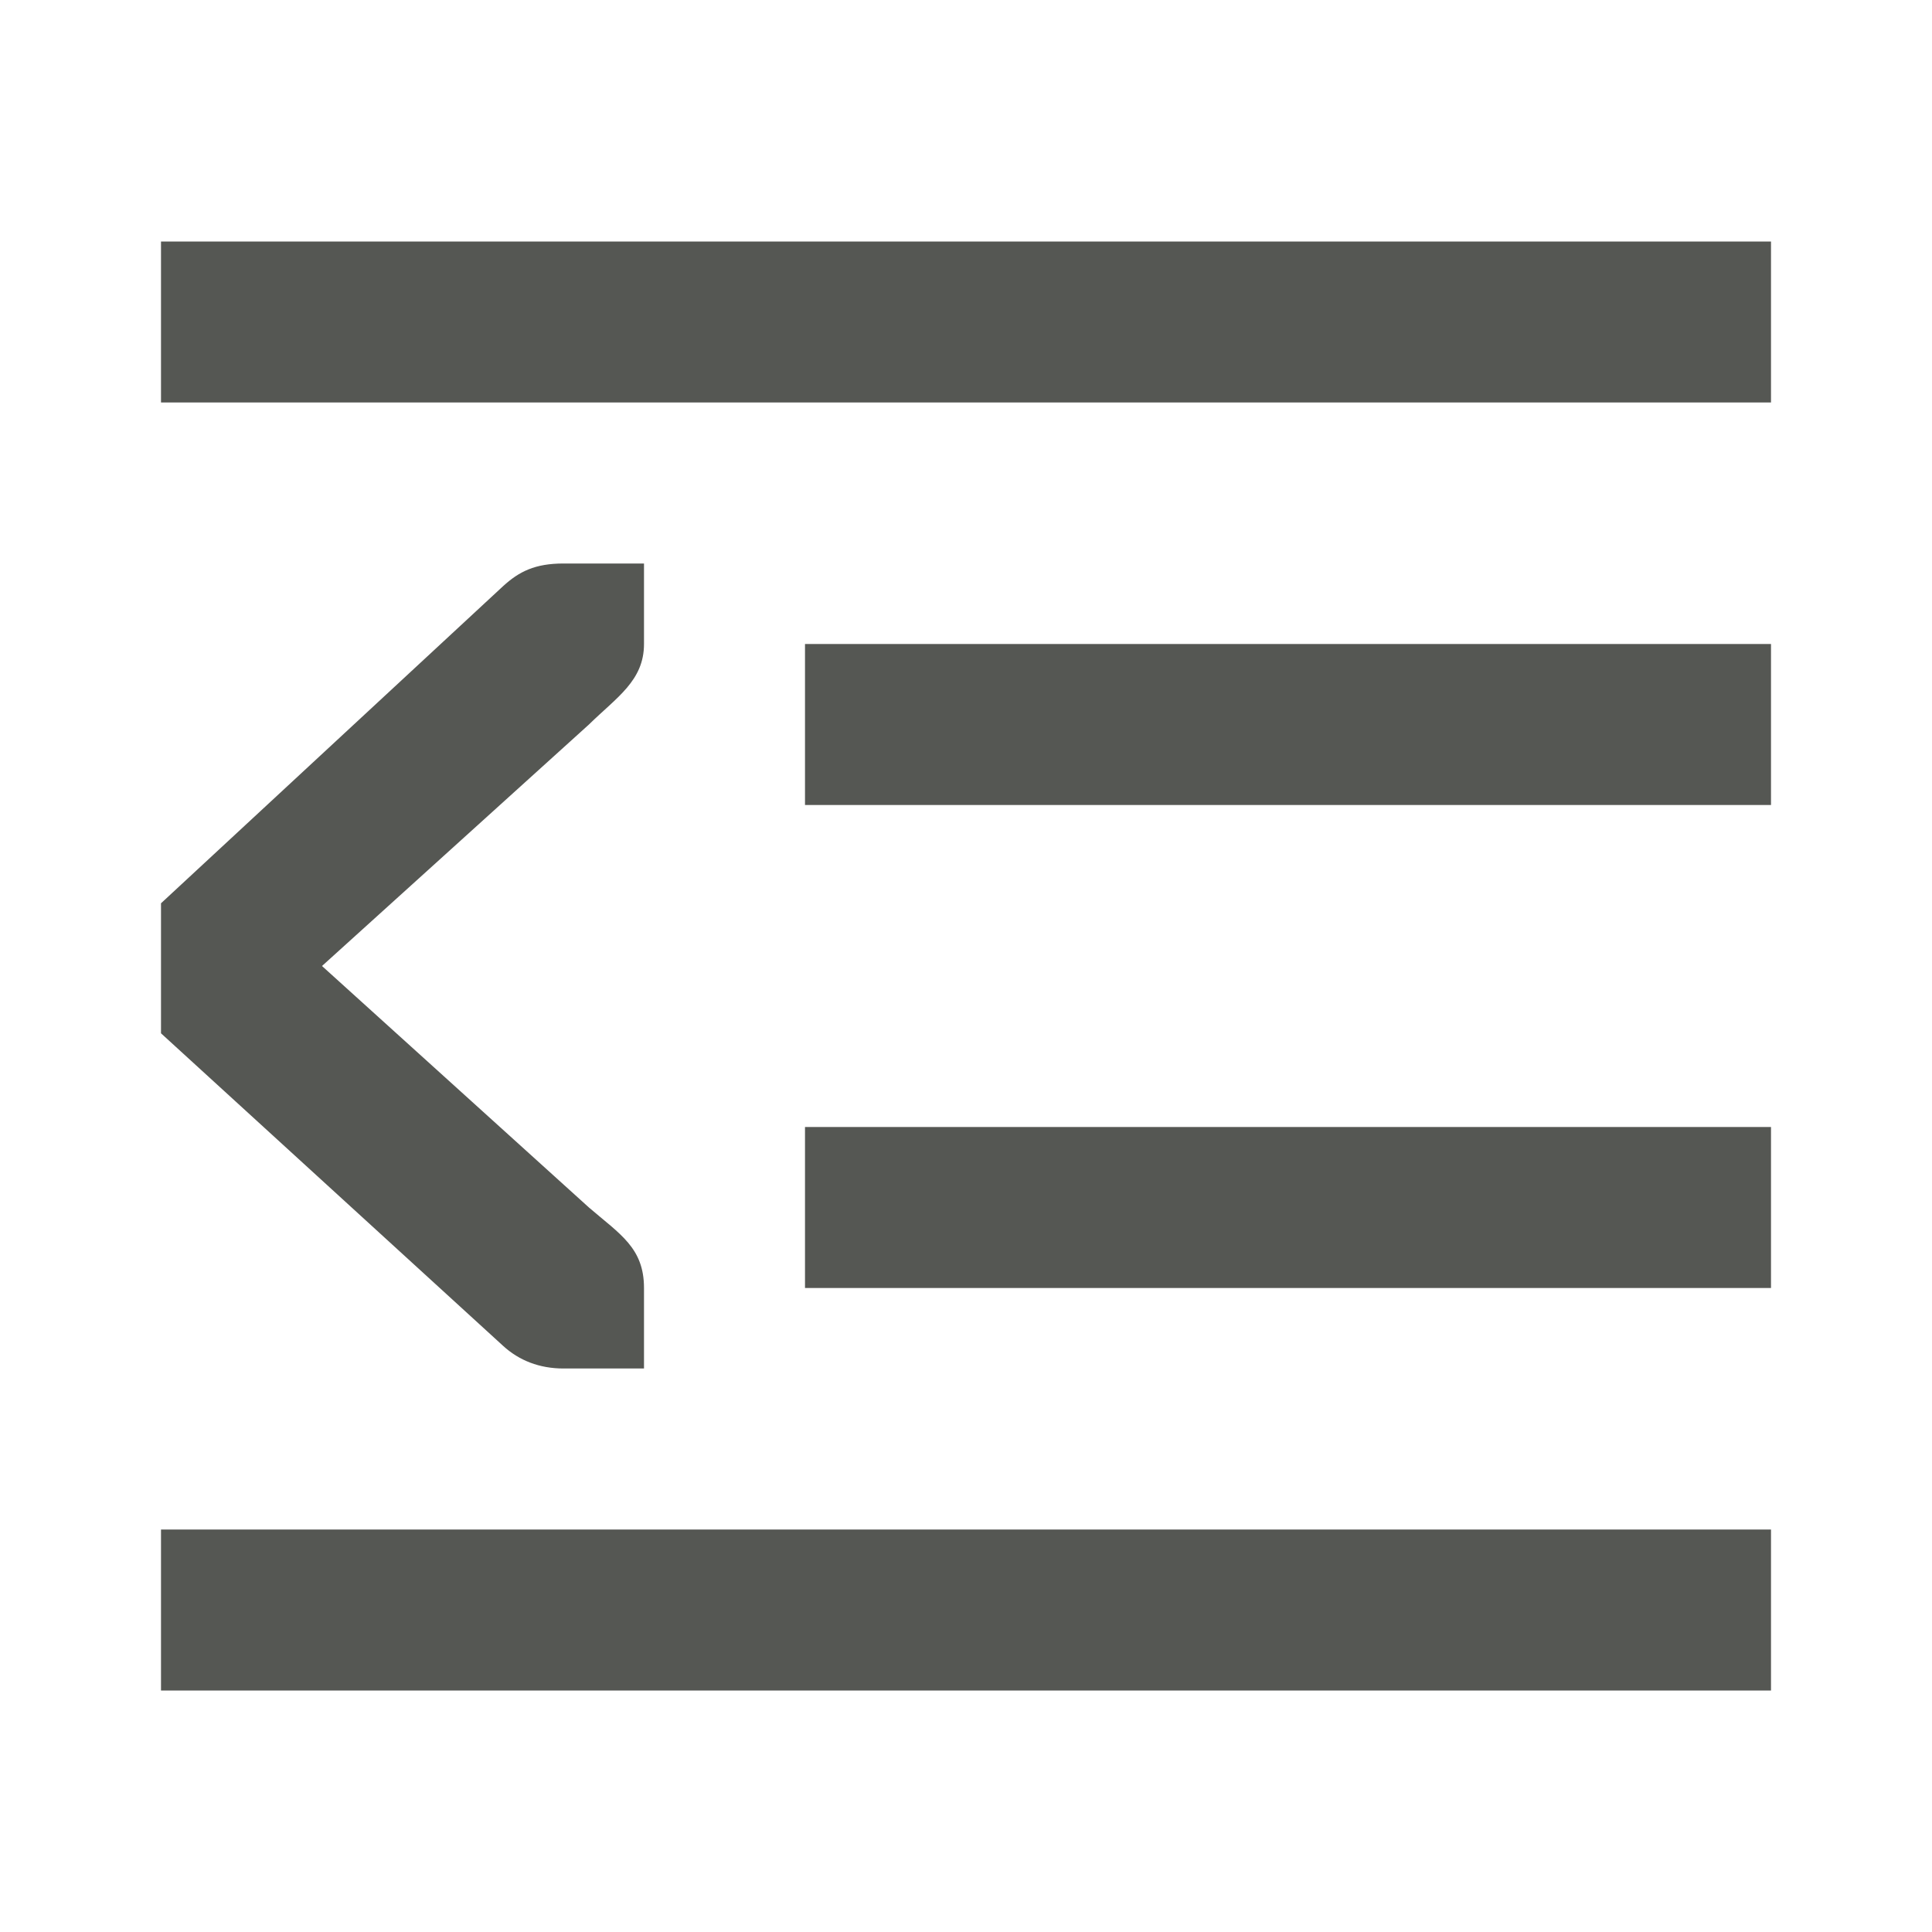 <svg xmlns="http://www.w3.org/2000/svg" viewBox="0 0 24 24">
  <path
     style="fill:#555753"
     d="M 2 3 L 2 5 L 22 5 L 22 3 L 2 3 z M 7 7 C 6.646 7 6.448 7.1 6.25 7.281 L 2 11.221 L 2 12.836 L 6.25 16.719 C 6.448 16.9 6.7 17 7 17 L 7.6 17 L 8 17 L 8 16 C 8 15.5 7.7 15.331 7.316 15 L 4 12 L 7.316 9 C 7.662 8.661 8 8.456 8 8 L 8 7 L 7.6 7 L 7 7 z M 10 8 L 10 10 L 22 10 L 22 8 L 10 8 z M 10 14 L 10 16 L 22 16 L 22 14 L 10 14 z M 2 19 L 2 21 L 22 21 L 22 19 L 2 19 z "
     />
</svg>
